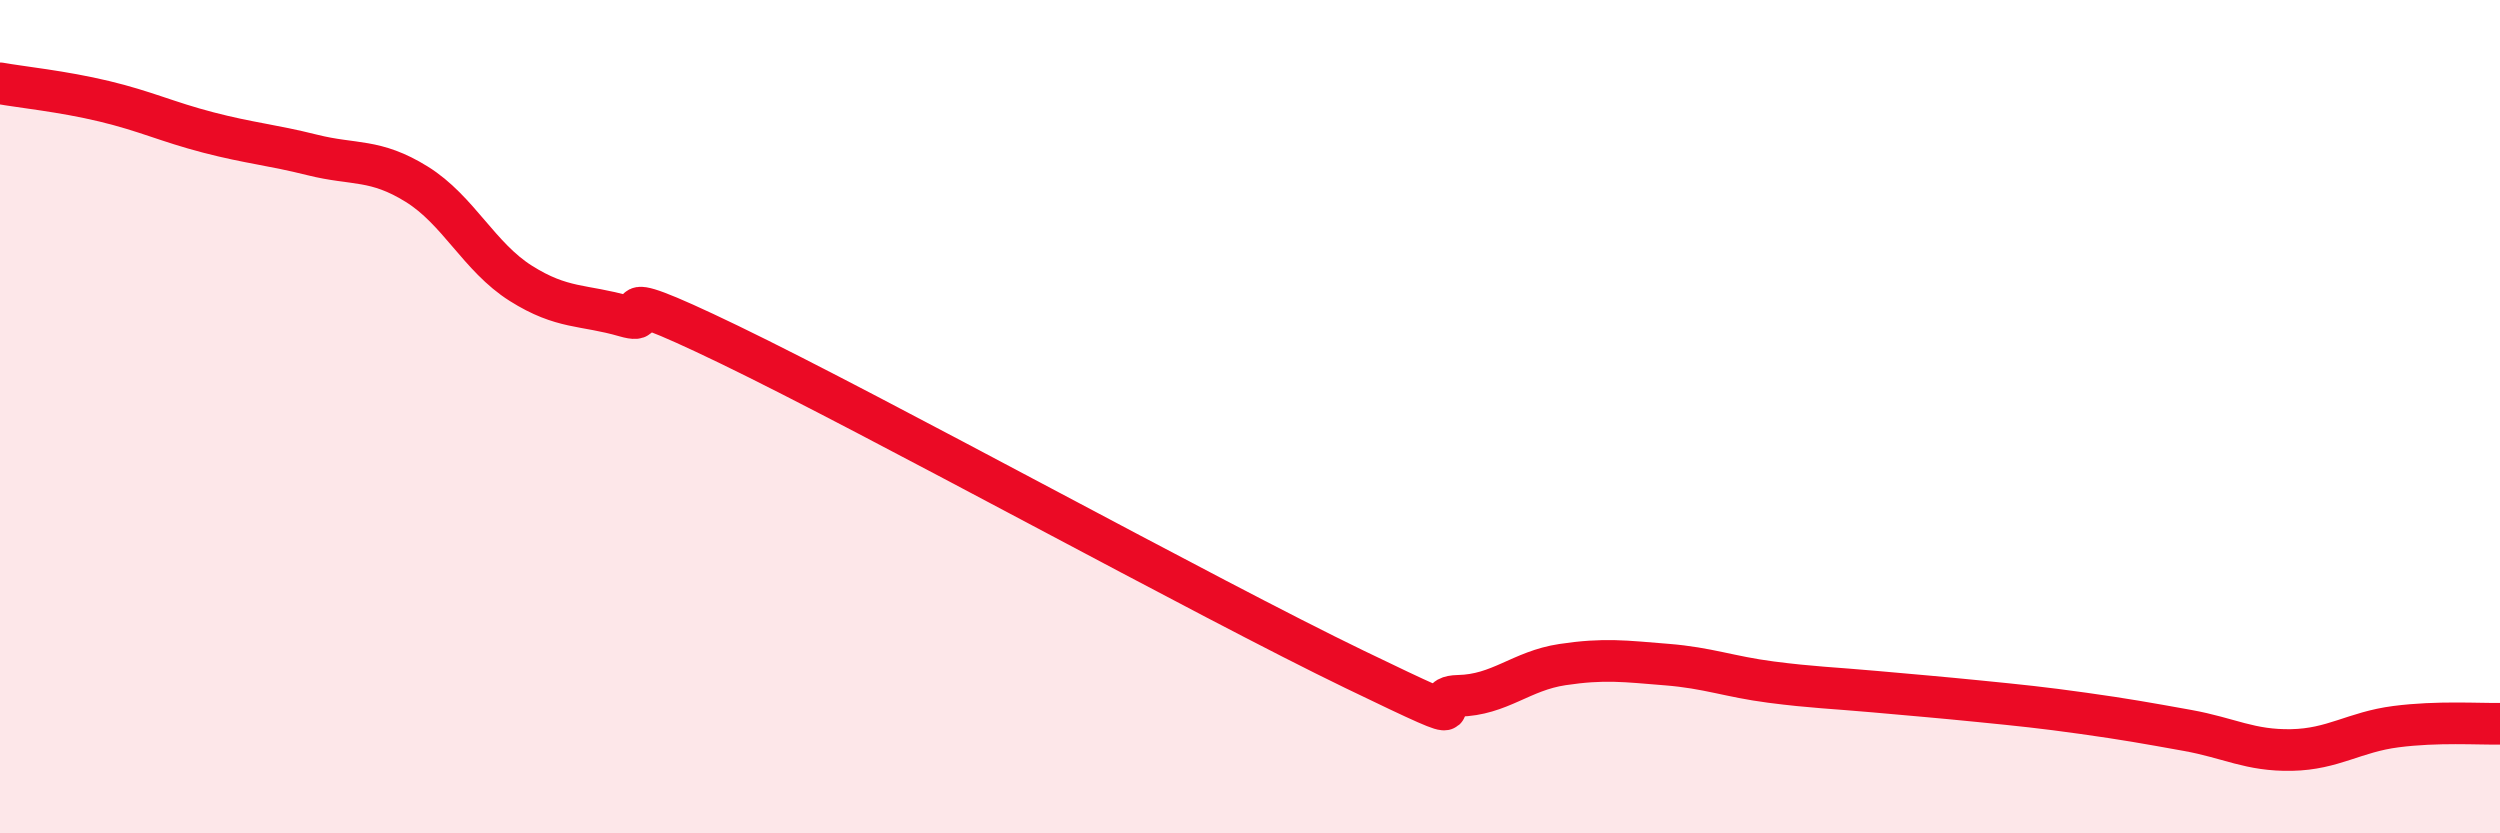 
    <svg width="60" height="20" viewBox="0 0 60 20" xmlns="http://www.w3.org/2000/svg">
      <path
        d="M 0,2 C 0.5,2.09 1.5,2.19 2.5,2.43 C 3.5,2.67 4,2.92 5,3.18 C 6,3.44 6.5,3.47 7.5,3.72 C 8.5,3.97 9,3.8 10,4.42 C 11,5.04 11.5,6.17 12.5,6.8 C 13.5,7.43 14,7.3 15,7.59 C 16,7.88 14,6.58 17.5,8.27 C 21,9.96 29,14.37 32.5,16.06 C 36,17.75 34,16.72 35,16.7 C 36,16.68 36.5,16.1 37.5,15.95 C 38.5,15.8 39,15.87 40,15.95 C 41,16.03 41.5,16.24 42.5,16.37 C 43.5,16.5 44,16.51 45,16.6 C 46,16.69 46.5,16.73 47.5,16.83 C 48.5,16.93 49,16.98 50,17.12 C 51,17.26 51.5,17.35 52.5,17.53 C 53.5,17.71 54,18.02 55,18 C 56,17.98 56.5,17.57 57.5,17.44 C 58.5,17.31 59.5,17.38 60,17.37L60 20L0 20Z"
        fill="#EB0A25"
        opacity="0.1"
        stroke-linecap="round"
        stroke-linejoin="round"
      />
      <path
        d="M 0,2 C 0.5,2.09 1.5,2.19 2.5,2.43 C 3.5,2.67 4,2.92 5,3.18 C 6,3.44 6.5,3.47 7.5,3.72 C 8.5,3.97 9,3.8 10,4.42 C 11,5.04 11.5,6.17 12.5,6.8 C 13.5,7.43 14,7.3 15,7.59 C 16,7.88 14,6.58 17.5,8.27 C 21,9.96 29,14.37 32.5,16.06 C 36,17.75 34,16.72 35,16.7 C 36,16.68 36.5,16.1 37.5,15.95 C 38.5,15.8 39,15.87 40,15.95 C 41,16.03 41.5,16.24 42.5,16.37 C 43.5,16.5 44,16.51 45,16.6 C 46,16.69 46.5,16.73 47.5,16.83 C 48.5,16.93 49,16.98 50,17.12 C 51,17.26 51.5,17.35 52.5,17.53 C 53.5,17.71 54,18.02 55,18 C 56,17.98 56.5,17.57 57.5,17.44 C 58.5,17.31 59.5,17.38 60,17.37"
        stroke="#EB0A25"
        stroke-width="1"
        fill="none"
        stroke-linecap="round"
        stroke-linejoin="round"
      />
    </svg>
  